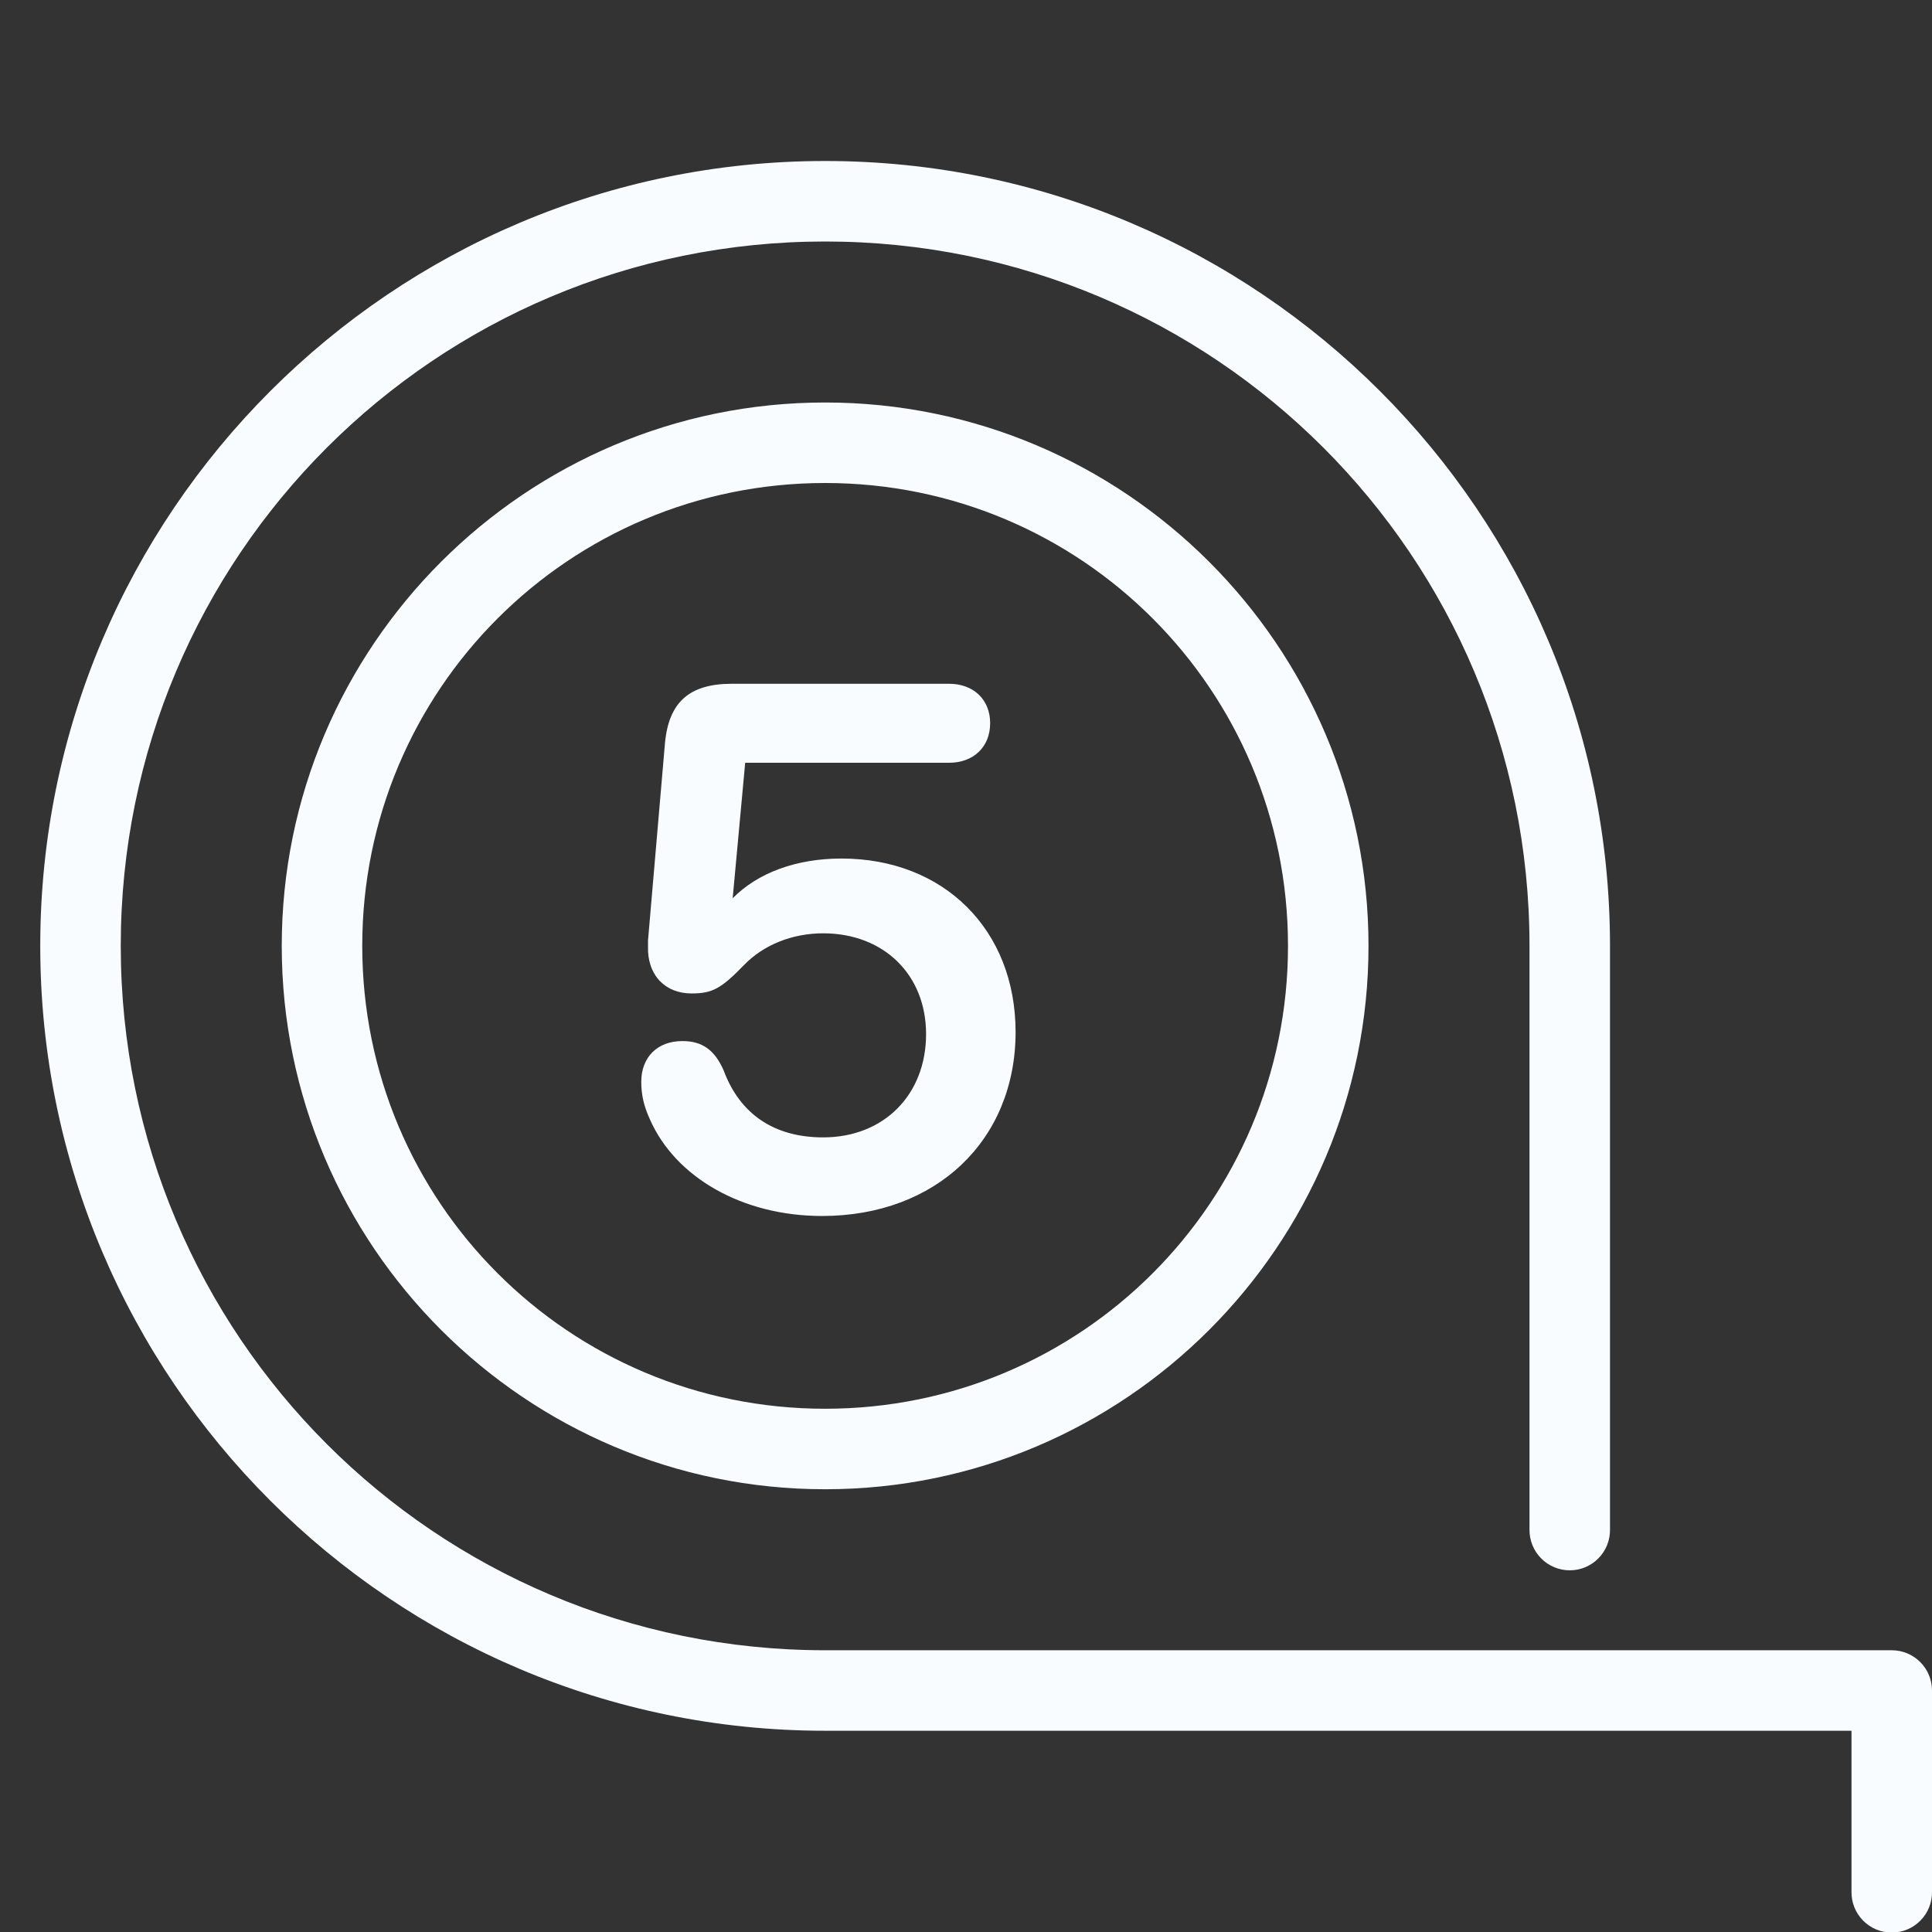 <svg width="48" height="48" viewBox="0 0 48 48" fill="none" xmlns="http://www.w3.org/2000/svg">
<rect x="0" y="0" width="48" height="48" fill="#333333" stroke="none"/>
<g clip-path="url(#clip0_4048_4245)">
<path d="M20.5 4C9.743 4 1 12.742 1 23.5C1 34.258 9.743 43 20.5 43H39H46V47C45.998 47.133 46.023 47.264 46.072 47.387C46.121 47.51 46.195 47.622 46.288 47.716C46.381 47.811 46.492 47.886 46.614 47.937C46.736 47.988 46.867 48.014 47 48.014C47.133 48.014 47.264 47.988 47.386 47.937C47.508 47.886 47.619 47.811 47.712 47.716C47.805 47.622 47.879 47.51 47.928 47.387C47.977 47.264 48.002 47.133 48 47V42C48 41.735 47.895 41.48 47.707 41.293C47.52 41.105 47.265 41 47 41H39H20.5C10.823 41 3 33.176 3 23.5C3 13.823 10.823 6 20.5 6C30.177 6 38 13.823 38 23.5V38C37.998 38.133 38.023 38.264 38.072 38.387C38.121 38.51 38.195 38.622 38.288 38.716C38.381 38.811 38.492 38.886 38.614 38.937C38.736 38.988 38.867 39.014 39 39.014C39.133 39.014 39.264 38.988 39.386 38.937C39.508 38.886 39.619 38.811 39.712 38.716C39.805 38.622 39.879 38.51 39.928 38.387C39.977 38.264 40.002 38.133 40 38V23.5C40 12.742 31.258 4 20.5 4ZM20.5 10C13.056 10 7 16.056 7 23.5C7 30.944 13.056 37 20.5 37C27.944 37 34 30.944 34 23.5C34 16.056 27.944 10 20.5 10ZM20.5 12C26.863 12 32 17.137 32 23.5C32 29.863 26.863 35 20.5 35C14.137 35 9 29.863 9 23.5C9 17.137 14.137 12 20.5 12ZM18.184 16.988C17.128 16.988 16.616 17.443 16.521 18.463L16.1 23.361V23.523C16.089 23.863 16.195 24.166 16.396 24.375C16.59 24.575 16.863 24.682 17.182 24.682C17.698 24.682 17.915 24.563 18.484 23.977C18.967 23.475 19.685 23.188 20.451 23.188C21.957 23.188 23.008 24.216 23.008 25.691C23.008 27.202 21.957 28.258 20.451 28.258C19.237 28.258 18.384 27.685 17.977 26.59C17.753 26.084 17.447 25.865 16.953 25.865C16.333 25.865 15.932 26.264 15.932 26.879C15.932 27.194 15.996 27.477 16.139 27.793C16.777 29.262 18.459 30.211 20.424 30.211C23.255 30.211 25.232 28.33 25.232 25.639C25.231 23.103 23.452 21.33 20.906 21.33C19.784 21.33 18.824 21.685 18.203 22.318L18.514 18.951H23.578C24.188 18.951 24.6 18.556 24.6 17.967C24.6 17.383 24.189 16.988 23.578 16.988H18.184Z" fill="#F9FCFF"/>
</g>
<defs>
<clipPath id="clip0_4048_4245">
<rect width="48" height="48" fill="white"/>
</clipPath>
</defs>
</svg>

